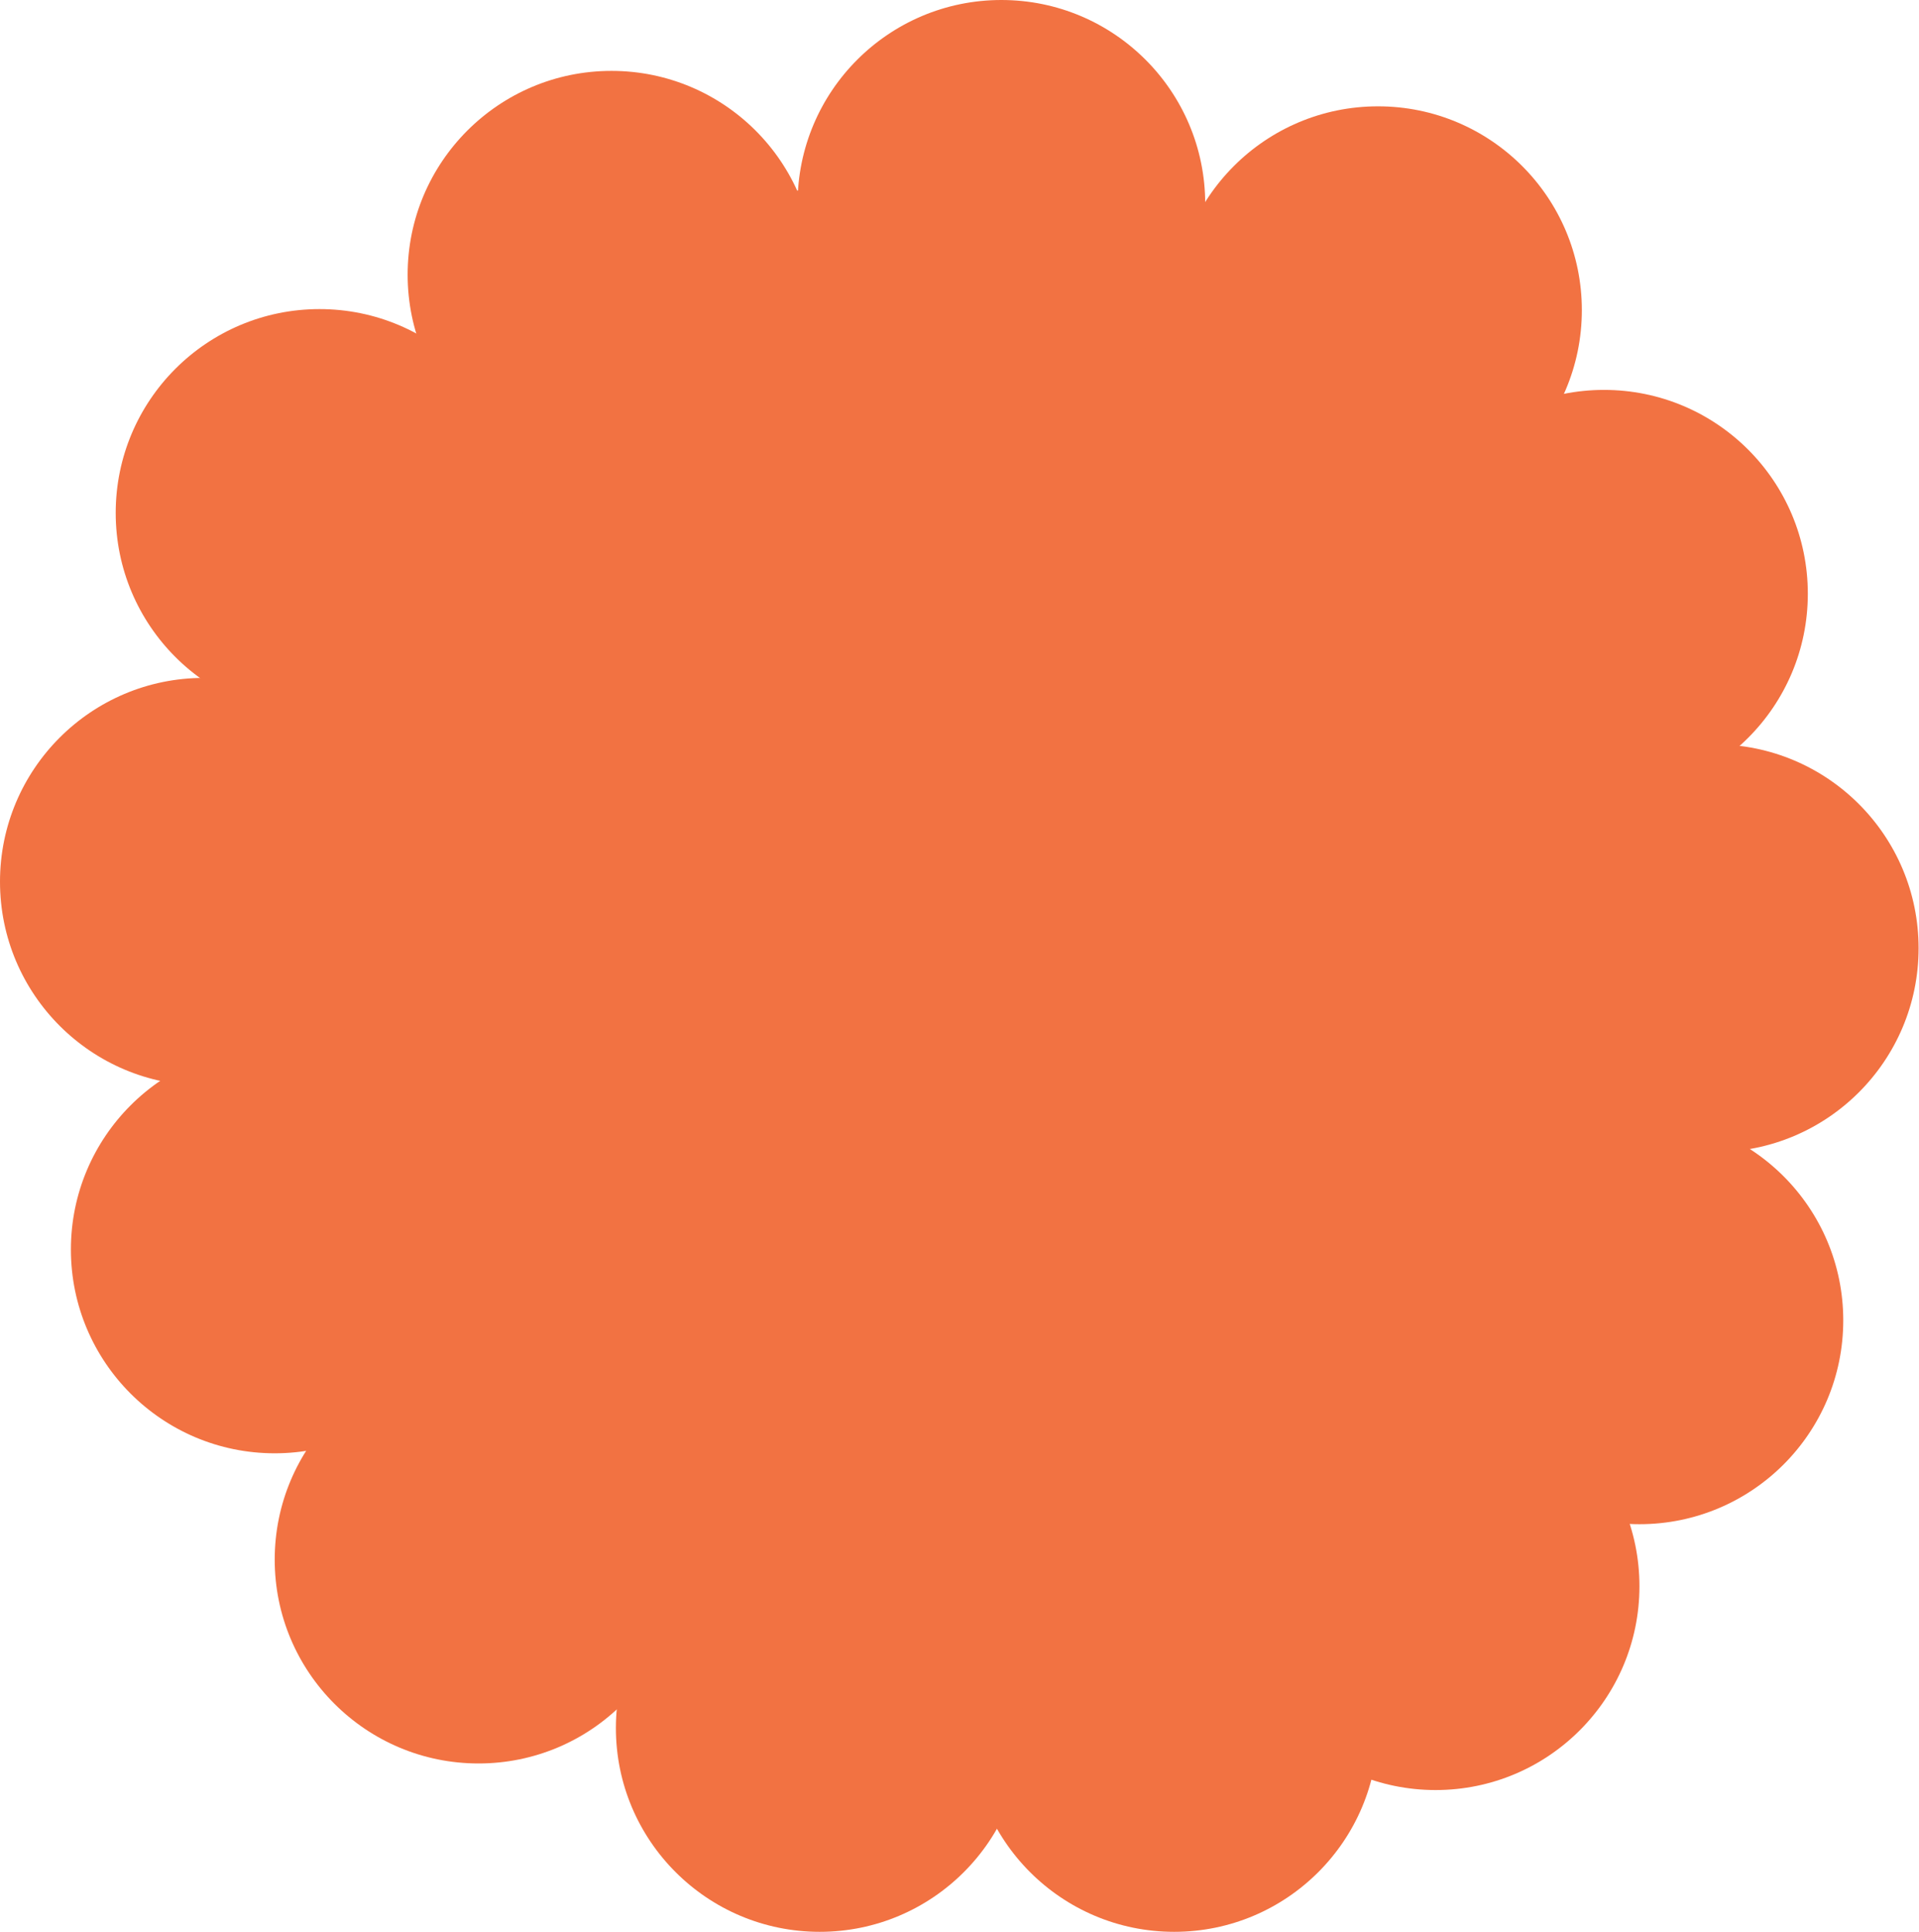 <svg width="149" height="150" viewBox="0 0 149 150" fill="none" xmlns="http://www.w3.org/2000/svg">
<circle cx="75" cy="75.688" r="62.271" fill="#F27242"/>
<circle cx="77.752" cy="15.826" r="15.826" fill="#F27242"/>
<circle cx="106.996" cy="24.082" r="15.826" fill="#F27242"/>
<circle cx="124.542" cy="46.101" r="15.826" fill="#F27242"/>
<circle cx="133.142" cy="73.624" r="15.826" fill="#F27242"/>
<circle cx="127.293" cy="102.523" r="15.826" fill="#F27242"/>
<circle cx="111.468" cy="123.165" r="15.826" fill="#F27242"/>
<circle cx="91.169" cy="134.174" r="15.826" fill="#F27242"/>
<circle cx="63.647" cy="134.174" r="15.826" fill="#F27242"/>
<circle cx="37.156" cy="121.101" r="15.826" fill="#F27242"/>
<circle cx="21.331" cy="97.018" r="15.826" fill="#F27242"/>
<circle cx="15.826" cy="68.463" r="15.826" fill="#F27242"/>
<circle cx="24.81" cy="39.826" r="15.826" fill="#F27242"/>
<circle cx="47.477" cy="21.33" r="15.826" fill="#F27242"/>
</svg>
